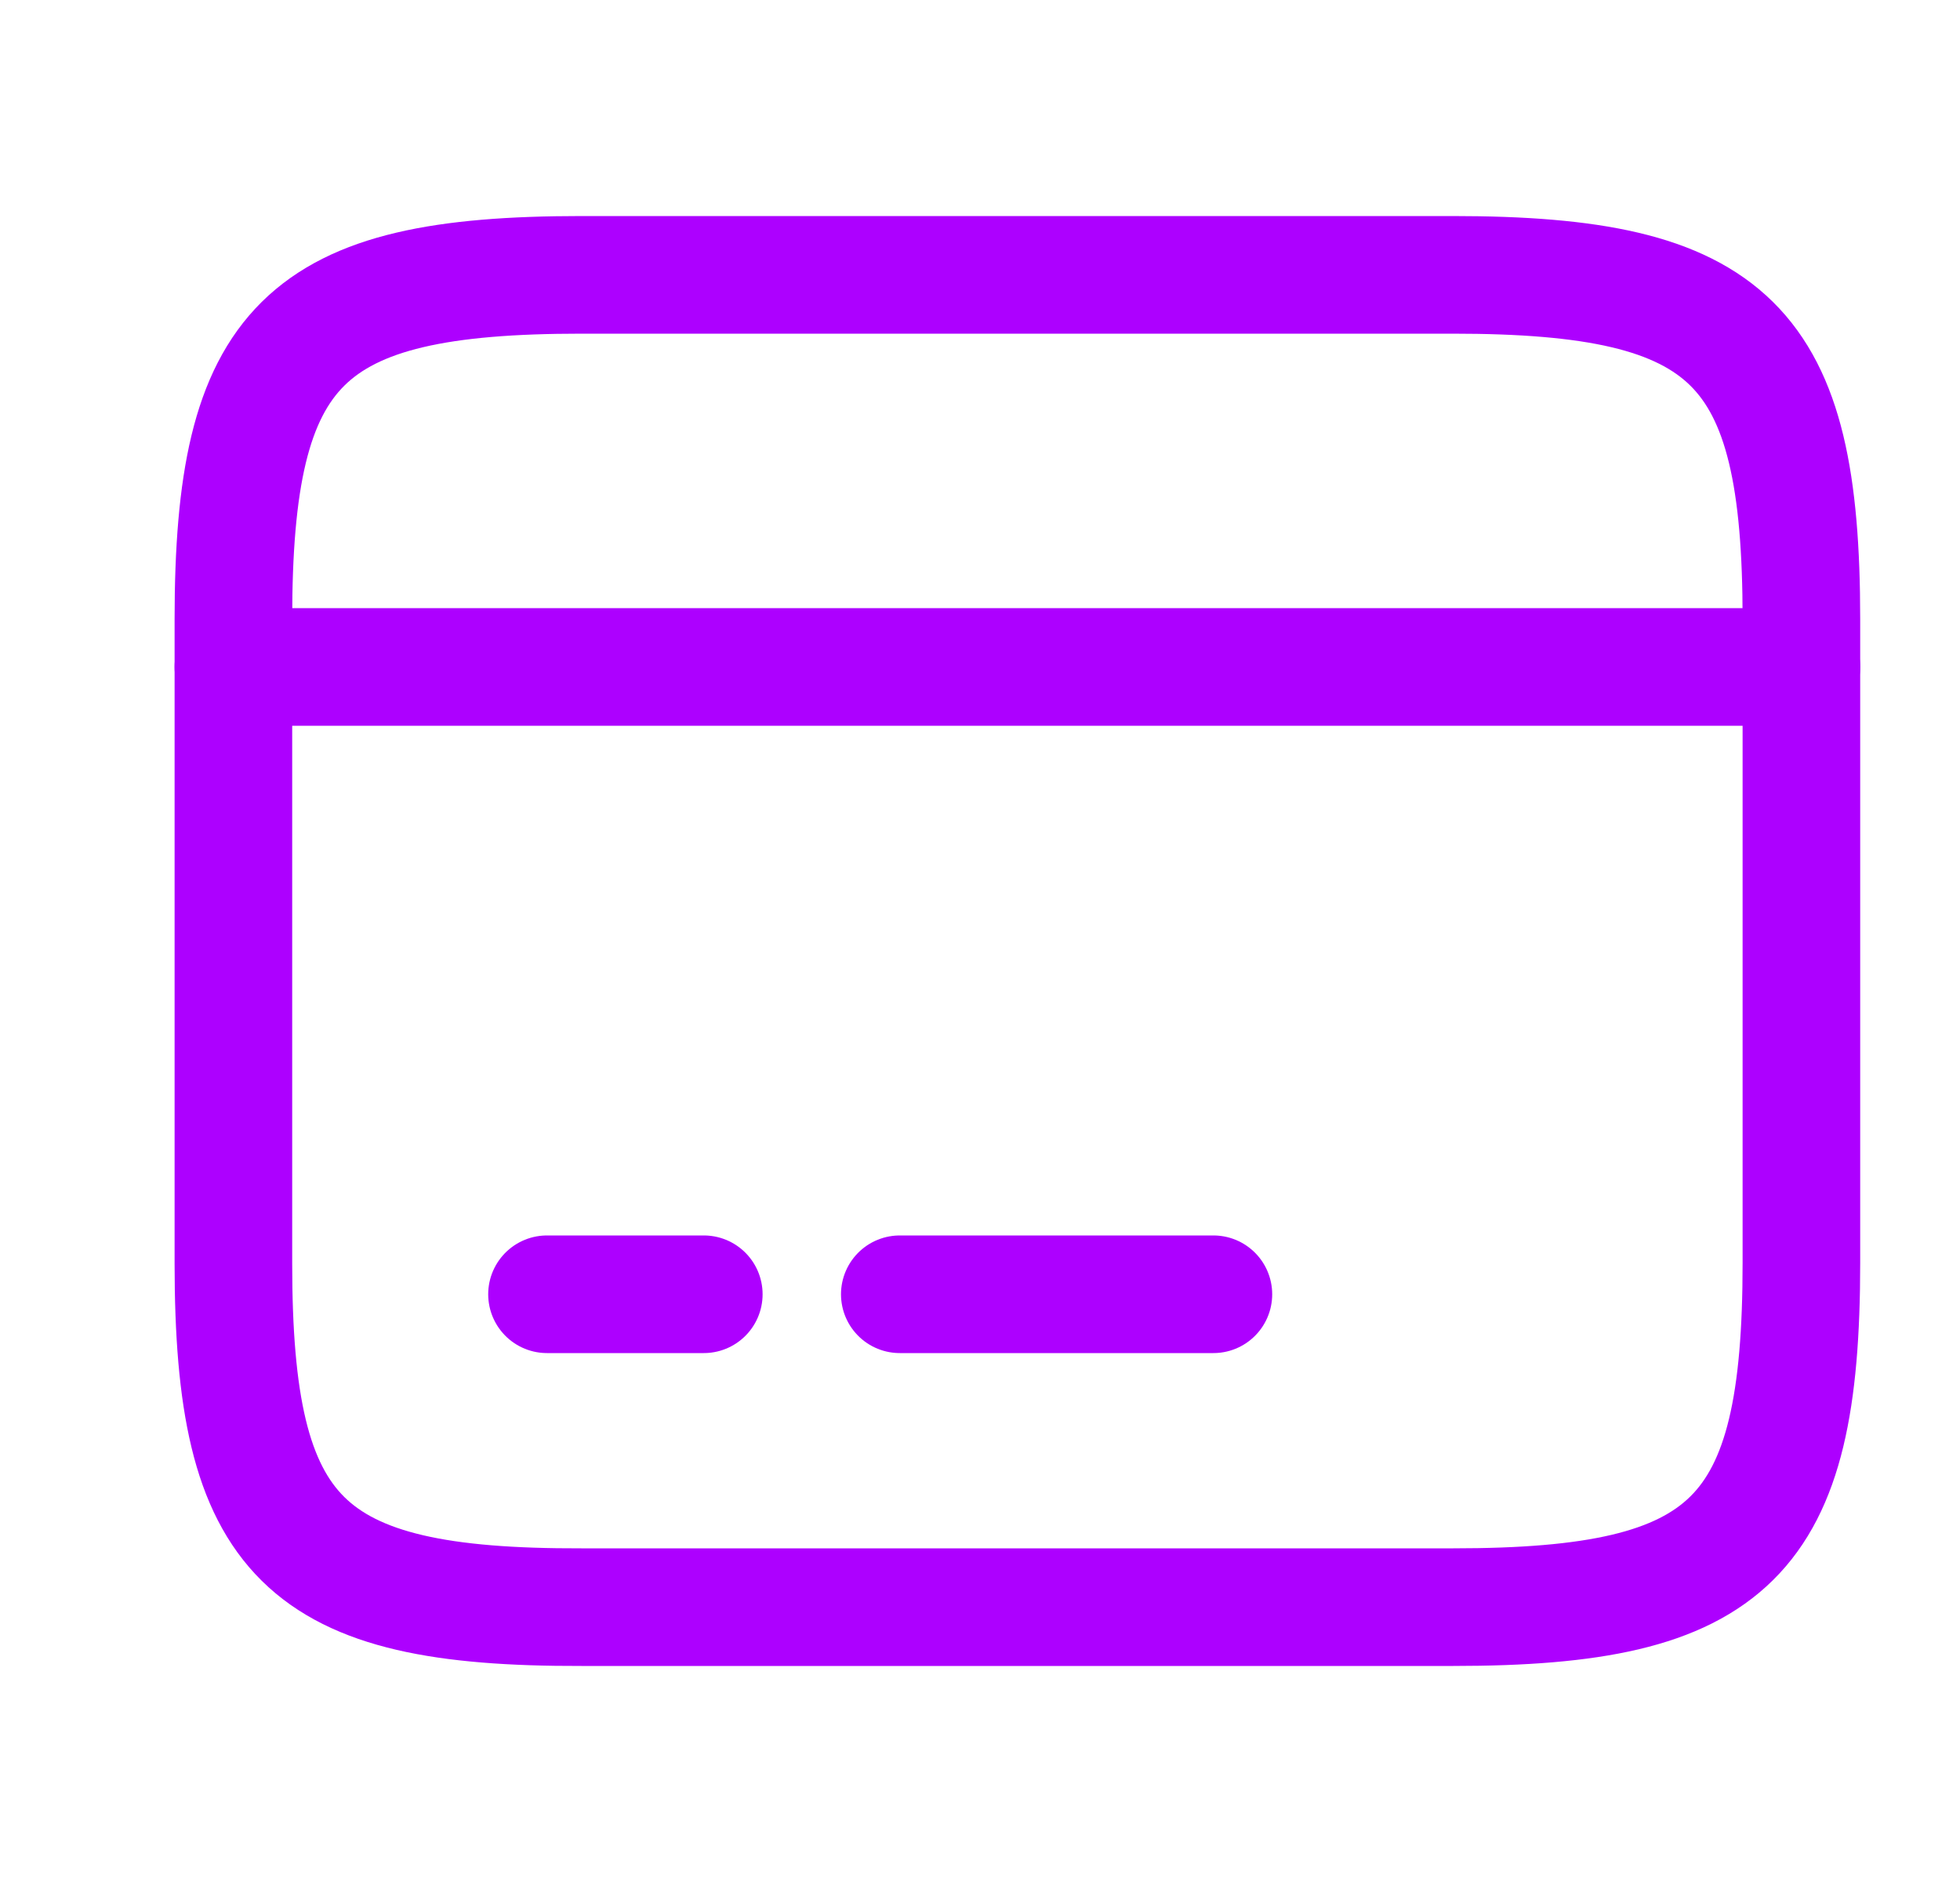 <svg width="25" height="24" viewBox="0 0 25 24" fill="none" xmlns="http://www.w3.org/2000/svg">
<path d="M2.977 8.505H22.977" stroke="#AD00FF" stroke-width="1.5" stroke-miterlimit="10" stroke-linecap="round" stroke-linejoin="round"/>
<path d="M6.977 16.505H8.977" stroke="#AD00FF" stroke-width="1.5" stroke-miterlimit="10" stroke-linecap="round" stroke-linejoin="round"/>
<path d="M11.477 16.505H15.477" stroke="#AD00FF" stroke-width="1.5" stroke-miterlimit="10" stroke-linecap="round" stroke-linejoin="round"/>
<path d="M7.417 3.505H18.527C22.087 3.505 22.977 4.385 22.977 7.895V16.105C22.977 19.615 22.087 20.495 18.537 20.495H7.417C3.867 20.505 2.977 19.625 2.977 16.115V7.895C2.977 4.385 3.867 3.505 7.417 3.505Z" stroke="#AD00FF" stroke-width="1.5" stroke-linecap="round" stroke-linejoin="round"/>
</svg>
